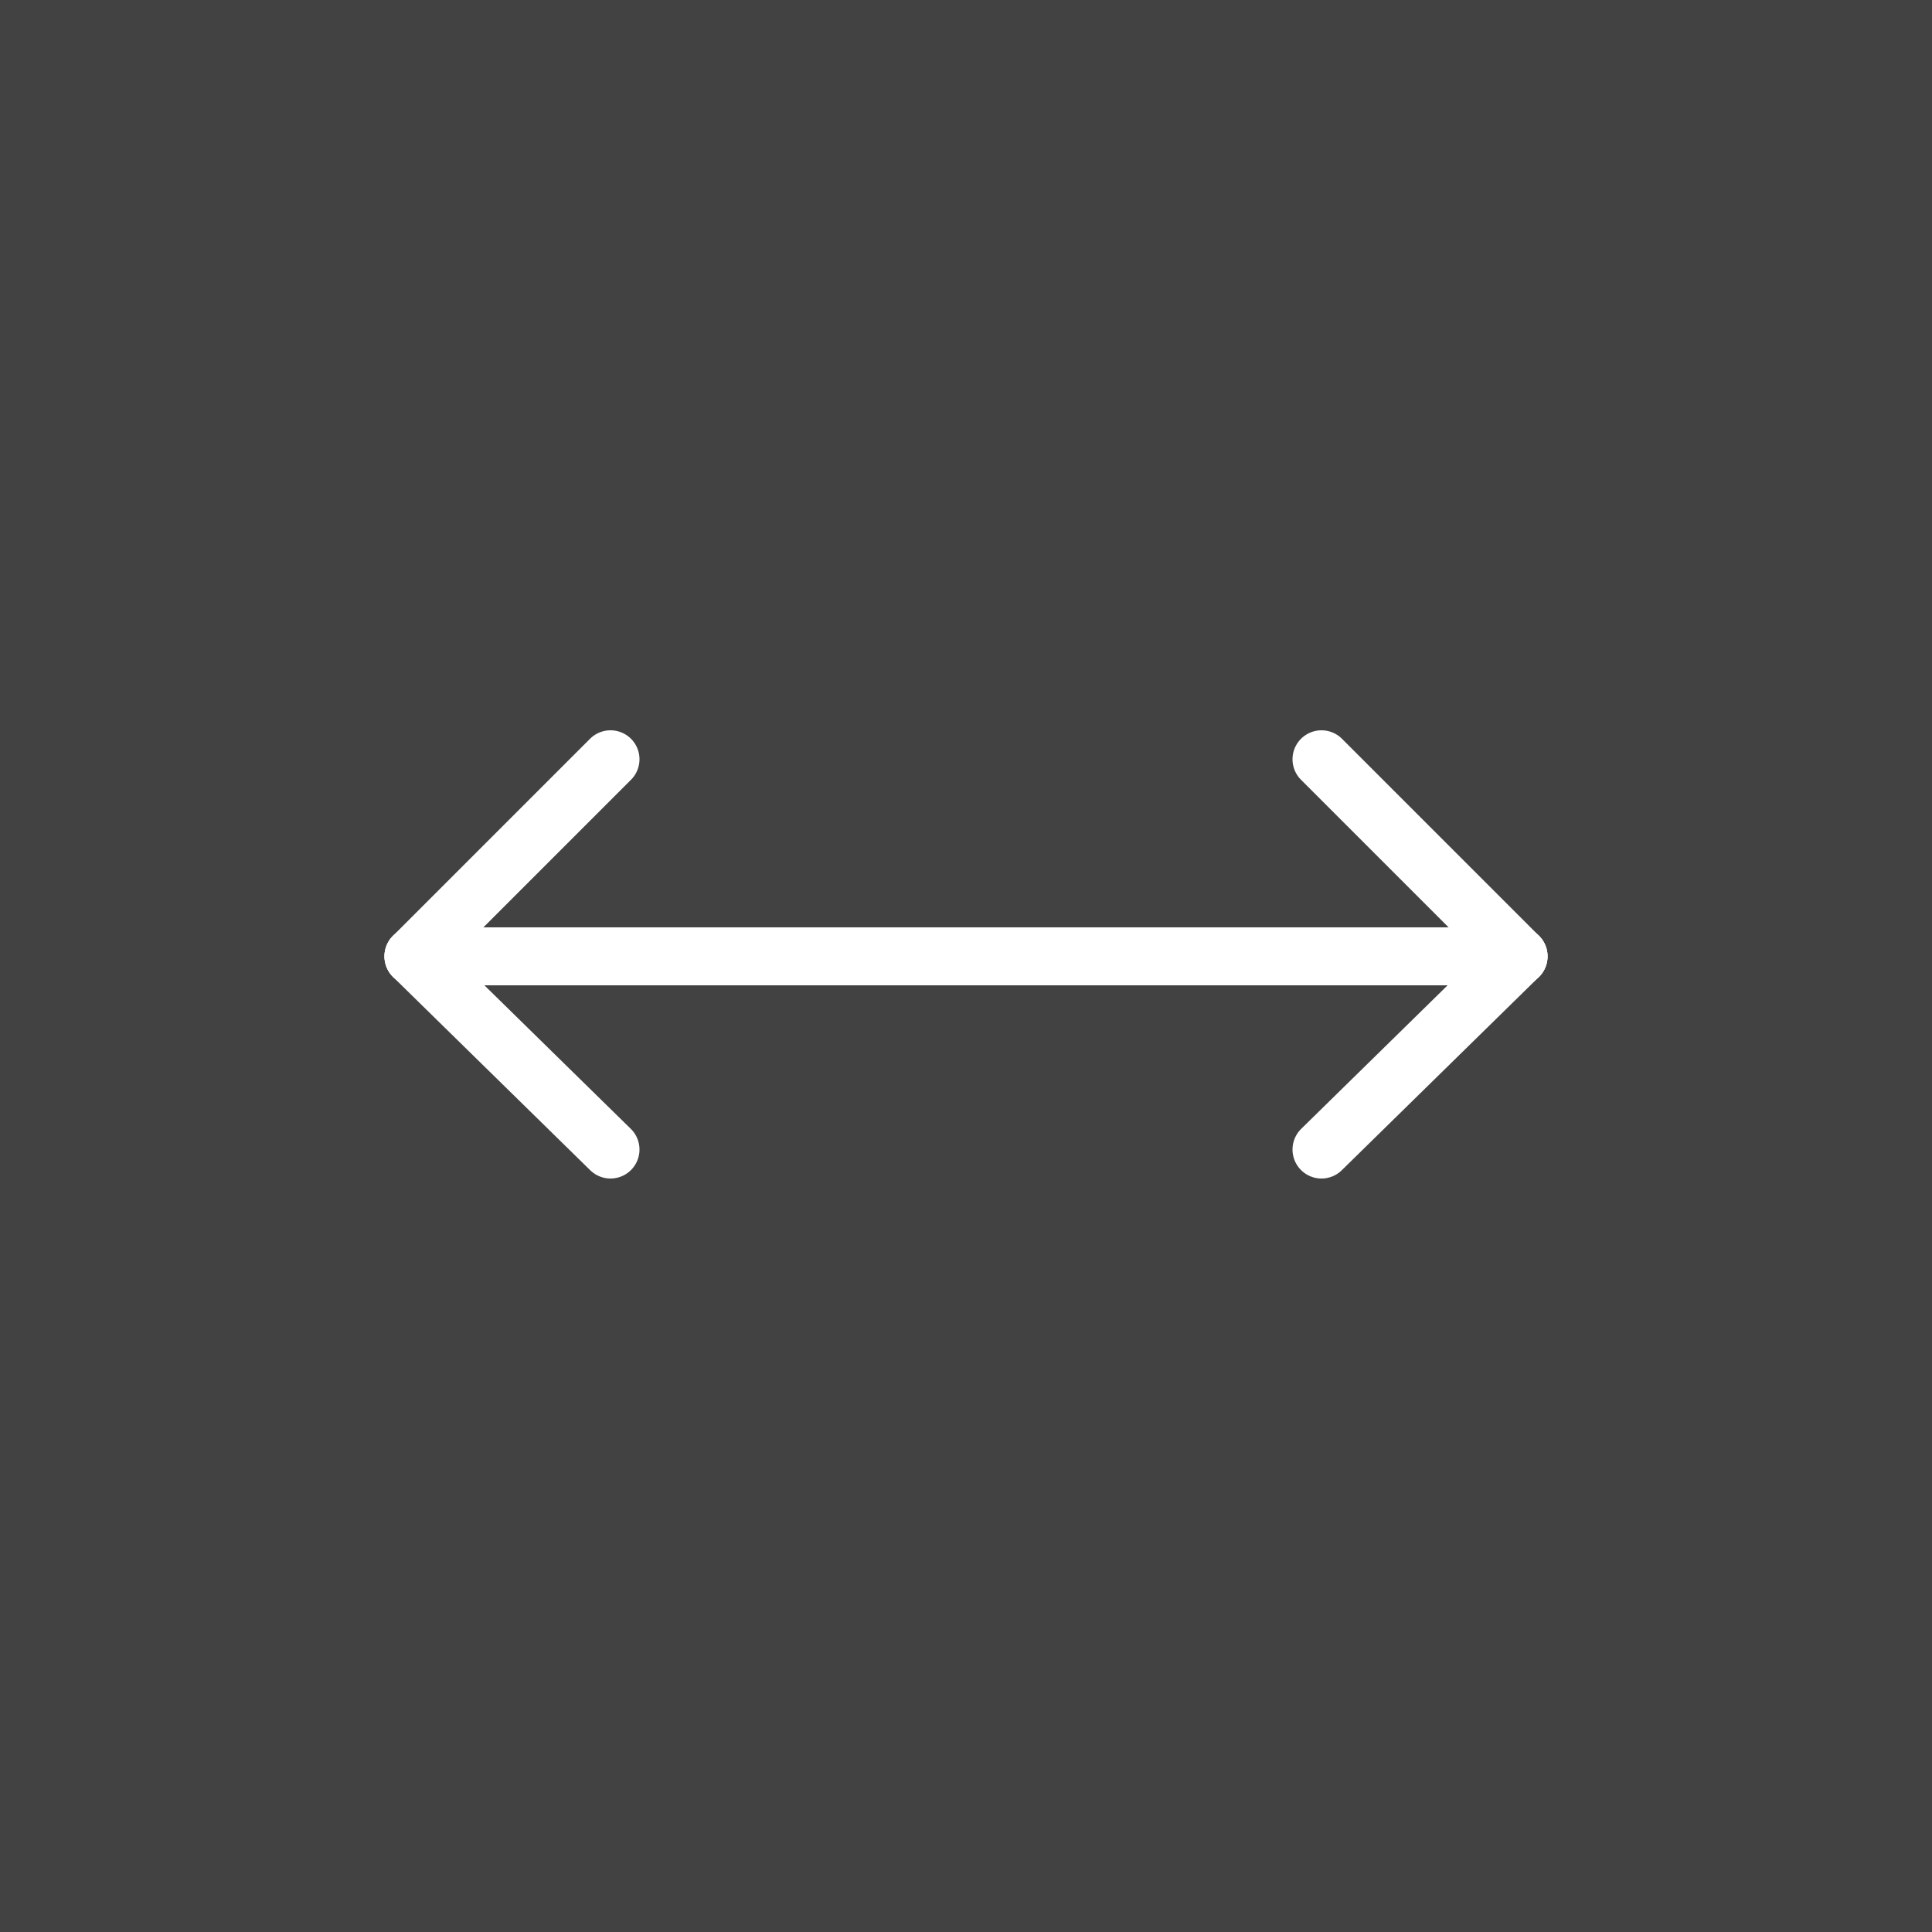 <svg xmlns="http://www.w3.org/2000/svg" viewBox="0 0 100 100" style="enable-background:new 0 0 100 100;">
<rect x="0" y="0" width="100" height="100" fill="#808080" stroke="none"/>
<rect style="opacity:0.8;fill:#333333;enable-background:new;" width="100" height="100"/>
<line style="fill:none;stroke:#FFFFFF;stroke-width:3;stroke-linecap:round;" x1="21.4" y1="49.5" x2="78.6" y2="49.5"/>
<line style="fill:none;stroke:#FFFFFF;stroke-width:3;stroke-linecap:round;" x1="31.6" y1="39.3" x2="21.4" y2="49.5"/>
<line style="fill:none;stroke:#FFFFFF;stroke-width:3;stroke-linecap:round;" x1="31.6" y1="59.5" x2="21.4" y2="49.5"/>
<line style="fill:none;stroke:#FFFFFF;stroke-width:3;stroke-linecap:round;" x1="68.4" y1="59.5" x2="78.6" y2="49.5"/>
<line style="fill:none;stroke:#FFFFFF;stroke-width:3;stroke-linecap:round;" x1="68.4" y1="39.3" x2="78.6" y2="49.5"/>
</svg>
